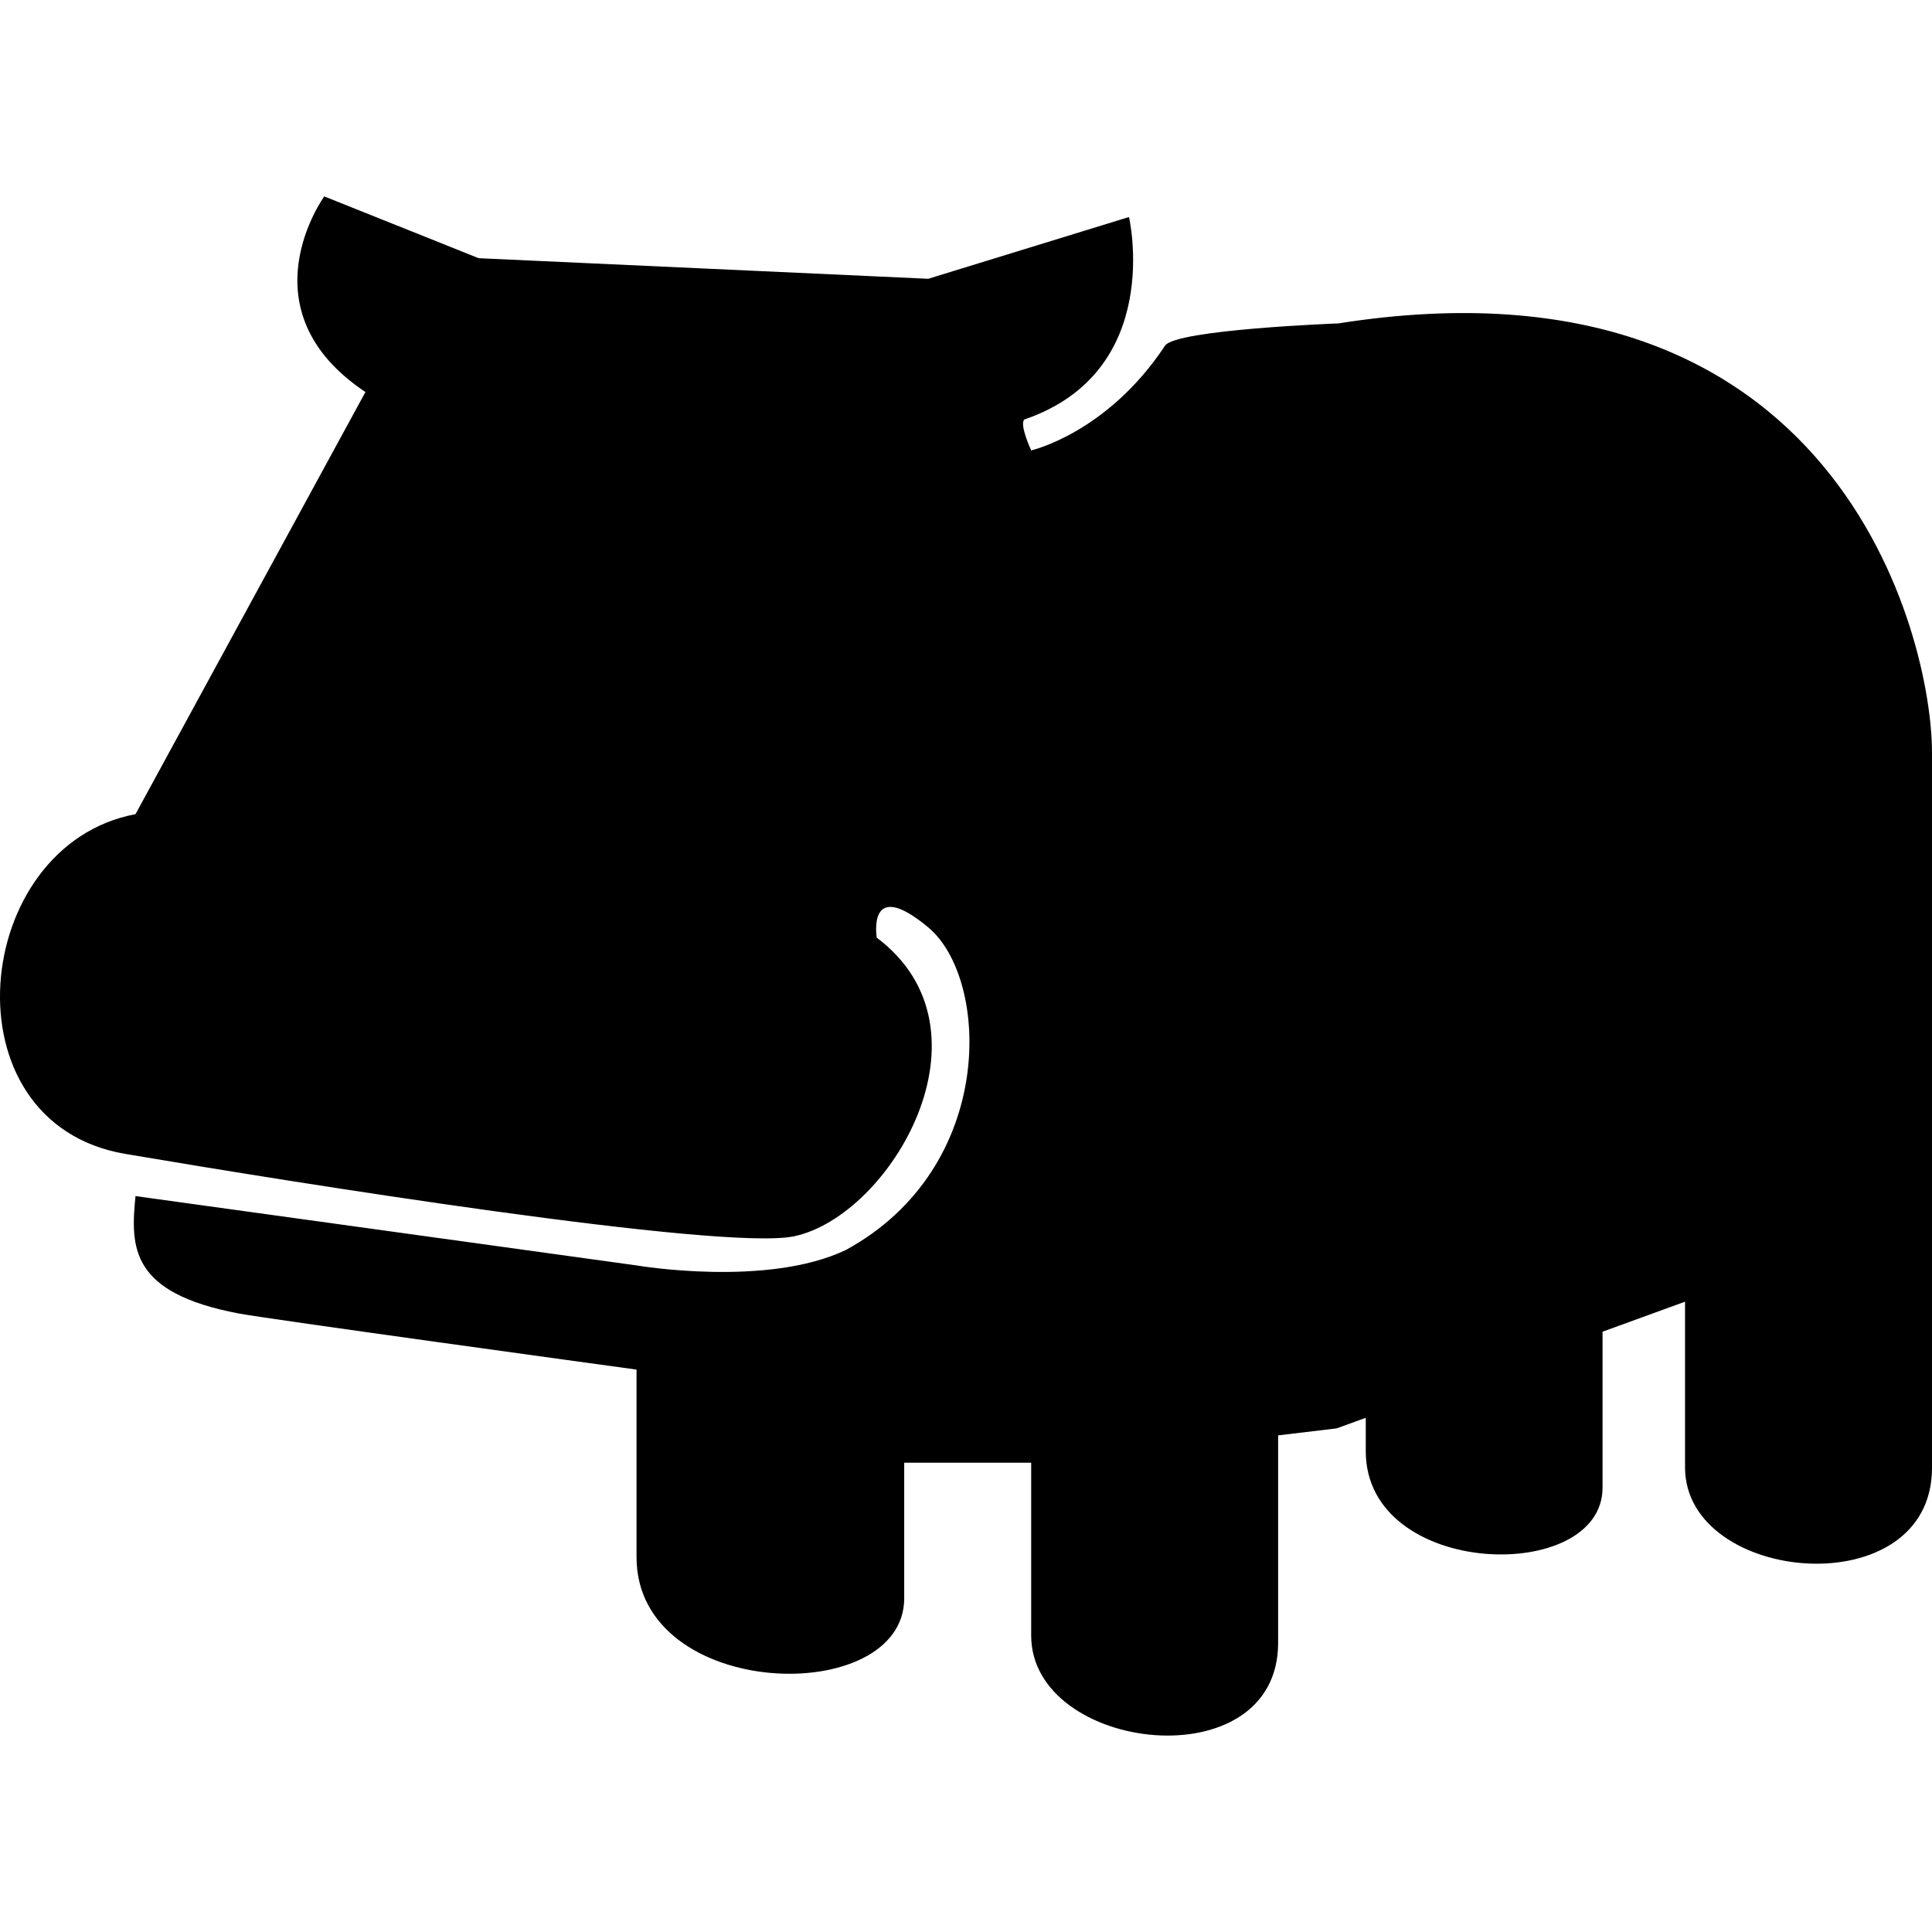 <?xml version="1.0" encoding="utf-8"?>

<!DOCTYPE svg PUBLIC "-//W3C//DTD SVG 1.1//EN" "http://www.w3.org/Graphics/SVG/1.1/DTD/svg11.dtd">

<svg height="800px" width="800px" version="1.1" id="_x32_" xmlns="http://www.w3.org/2000/svg" xmlns:xlink="http://www.w3.org/1999/xlink" 
	 viewBox="0 0 512 512"  xml:space="preserve">
<style type="text/css">
	.st0{fill:#000000;}
</style>
<g>
	<path class="st0" d="M354.668,85.707c0,0-43.087,1.615-45.924,5.906c-15.346,23.19-35.466,27.748-35.466,27.748
		s-3.185-6.826-1.82-8.189c37.286-12.739,27.735-53.656,27.735-53.656l-53.2,16.364l-119.14-5.457l-40.92-16.371
		c0,0-21.828,30.017,10.91,51.838L35.91,215.761c-43.652,8.182-50.928,81.84-2.729,90.03c43.631,7.409,158.476,25.866,177.337,21.82
		c25.469-5.45,54.57-54.563,21.831-79.115c0,0-2.725-16.371,13.646-2.732c16.368,13.646,18.186,63.664-21.831,85.492
		c-20.918,10.001-55.476,4.094-55.476,4.094L35.91,316.977c-1.363,13.639-1.363,25.648,27.282,31.098
		c7.591,1.447,95.65,13.534,105.497,14.882c0,16.996,0,37.742,0,49.689c0,38.198,70.937,40.017,70.937,10.913v-35.923h33.648
		c0,19.068,0,37.426,0,45.791c0,31.042,65.445,38.69,65.445,1.953v-54.991l15.496-1.847l7.73-2.81c0,3.47,0,6.49,0,8.864
		c0,33.788,62.748,35.396,62.748,9.65v-41.331l21.859-7.95c0,18.092,0,35.579,0,43.902c0,31.042,65.448,36.872,65.448,0.134v-69.571
		c0,0,0-5.26,0-13.638c0-26.344,0-83.638,0-106.407C512,169.366,487.45,64.792,354.668,85.707z"/>
</g>
</svg>